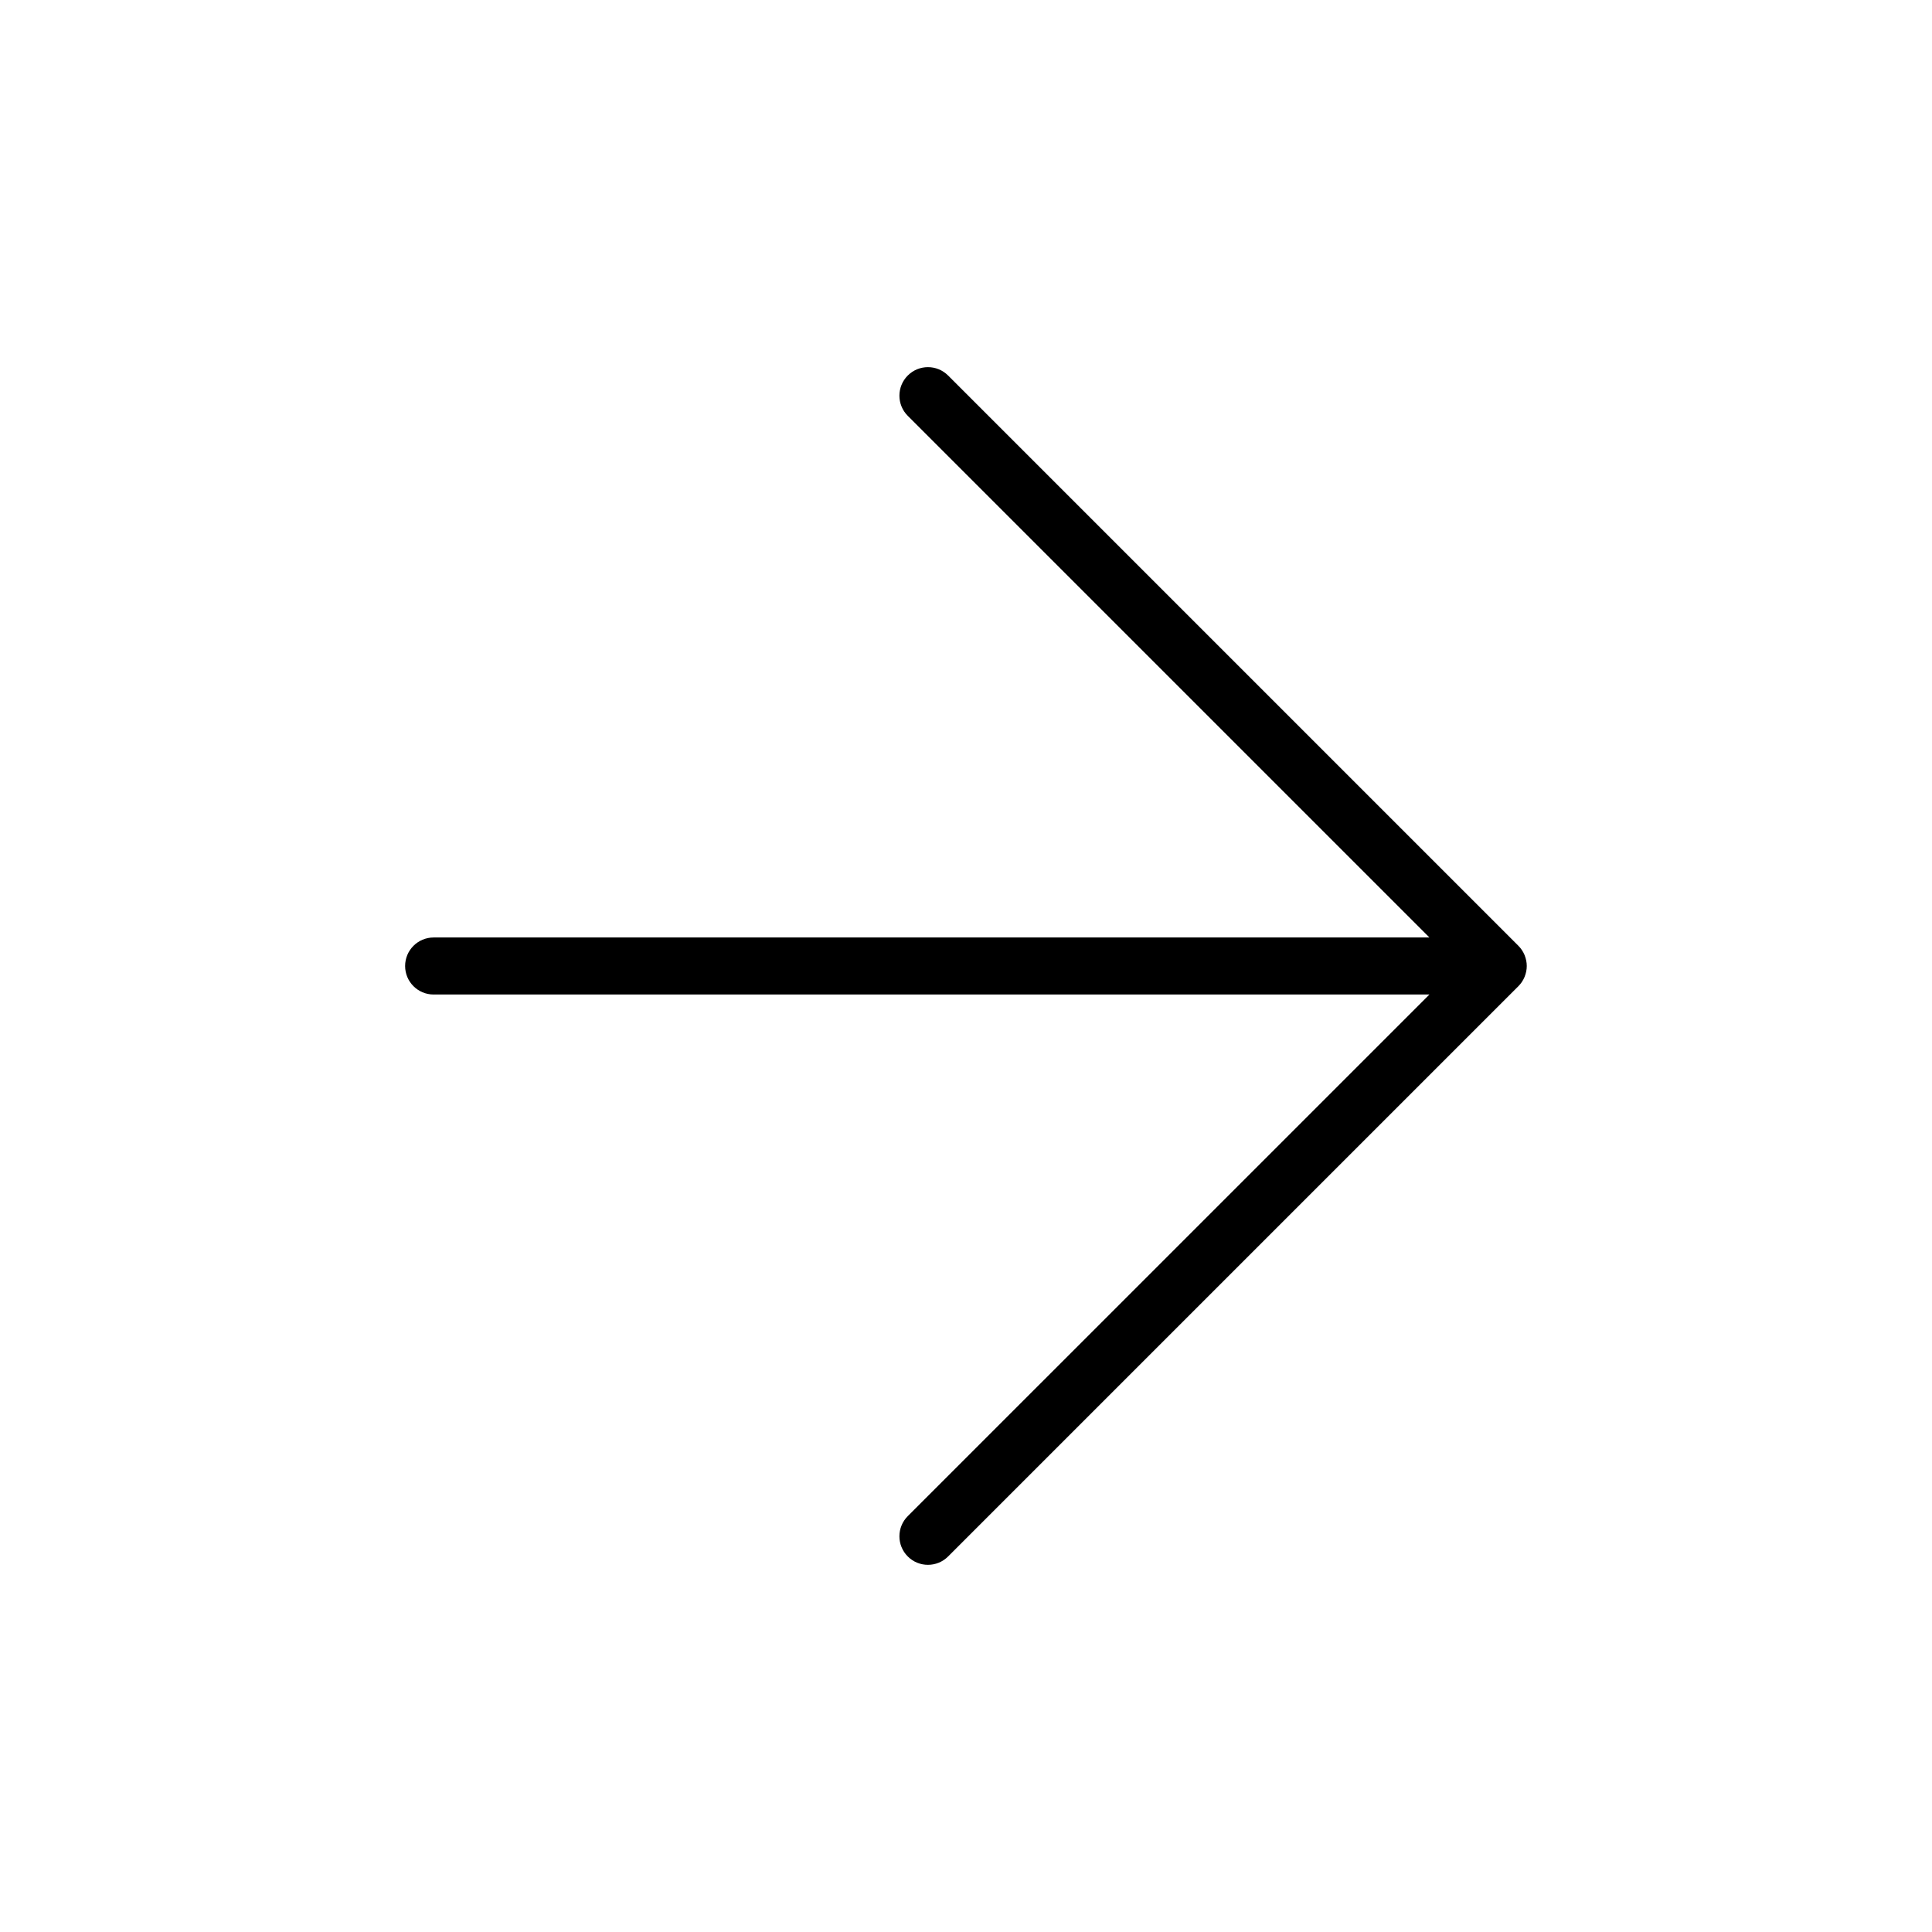 <?xml version="1.0" encoding="UTF-8"?>
<!-- The Best Svg Icon site in the world: iconSvg.co, Visit us! https://iconsvg.co -->
<svg fill="#000000" width="800px" height="800px" version="1.1" viewBox="144 144 512 512" xmlns="http://www.w3.org/2000/svg">
 <path d="m258.93 407.55h263.89l-138.25 138.24c-2.953 2.949-2.953 7.738 0 10.688 1.477 1.48 3.41 2.215 5.344 2.215s3.871-0.734 5.344-2.211l151.13-151.13c0.707-0.707 1.266-1.547 1.652-2.484 0.016-0.035 0.02-0.074 0.035-0.109 0.336-0.863 0.535-1.785 0.535-2.762s-0.203-1.898-0.535-2.762c-0.016-0.035-0.02-0.074-0.035-0.109-0.387-0.938-0.945-1.777-1.652-2.484l-151.13-151.13c-2.953-2.953-7.734-2.953-10.688 0-2.953 2.949-2.953 7.738 0 10.688l138.24 138.24h-263.89c-4.176 0-7.559 3.379-7.559 7.559 0 4.176 3.379 7.555 7.559 7.555z"/>
</svg>